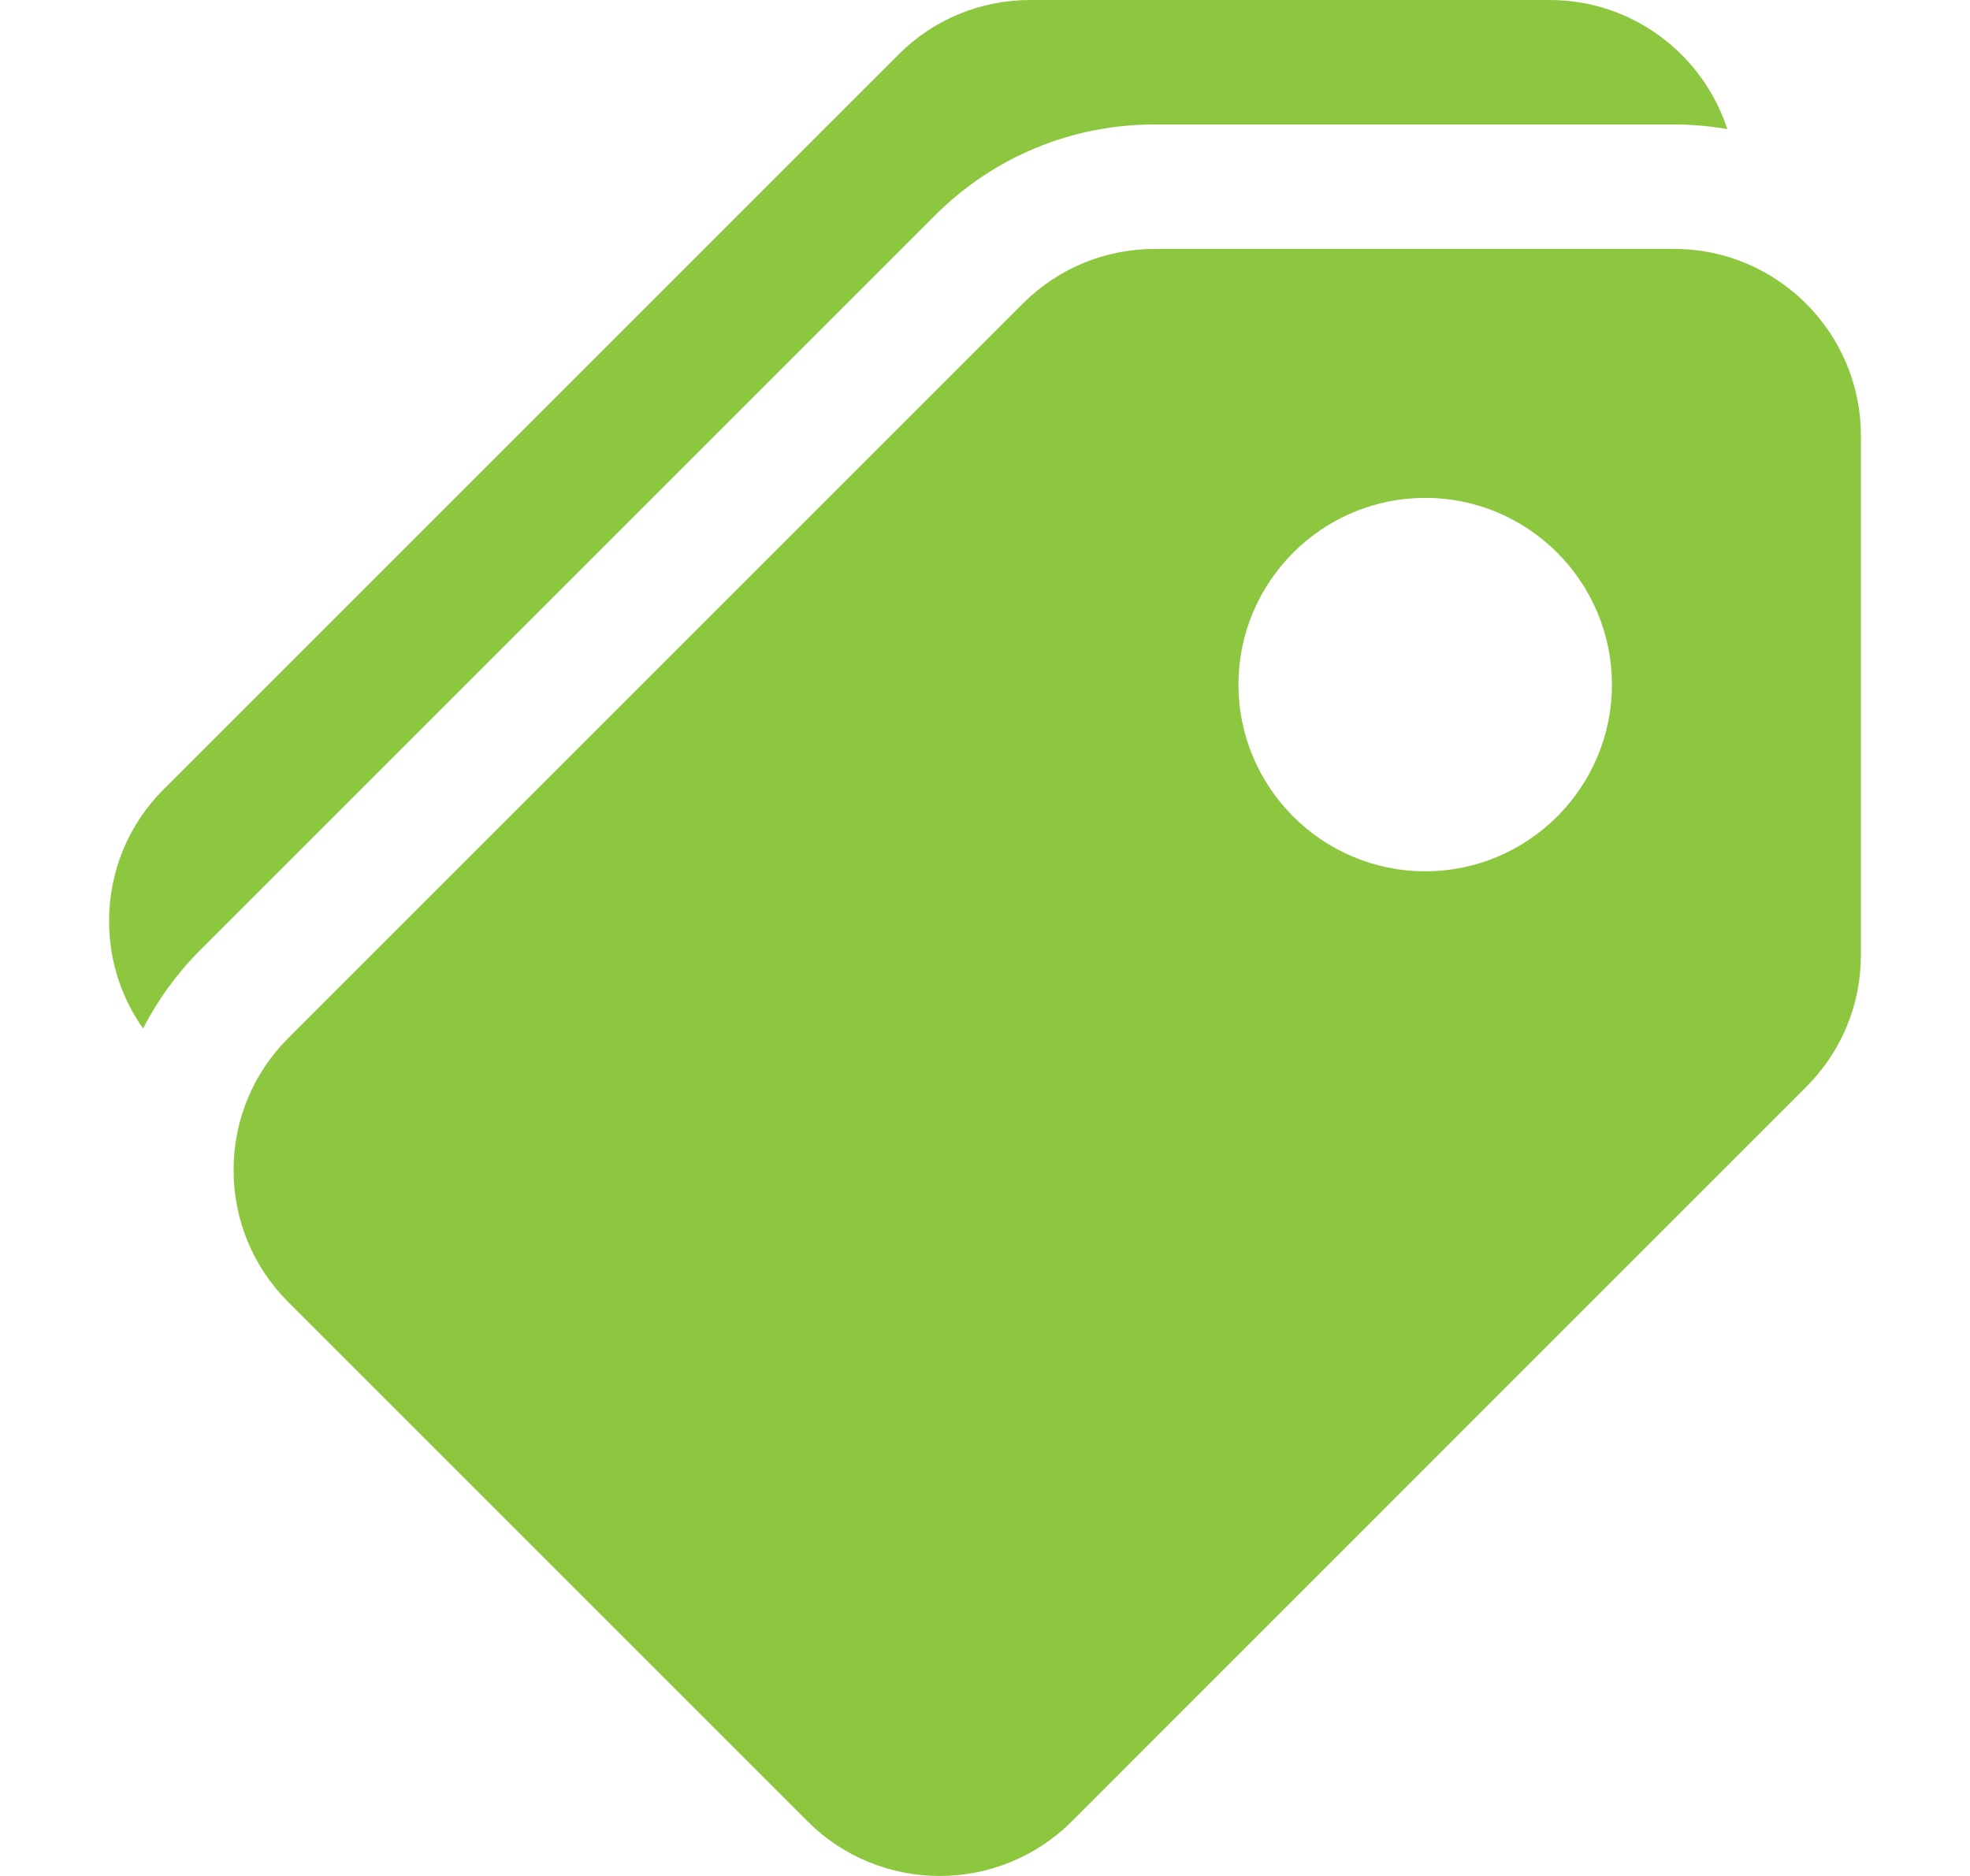 <svg width="21" height="20" viewBox="0 0 21 20" fill="none" xmlns="http://www.w3.org/2000/svg">
<path d="M17.847 2.654H12.31C11.779 2.654 11.279 2.861 10.903 3.237L3.073 11.067C2.697 11.443 2.49 11.943 2.49 12.474C2.49 13.006 2.697 13.506 3.073 13.882L8.609 19.418C8.997 19.806 9.507 20 10.017 20C10.527 20 11.036 19.806 11.425 19.418L19.254 11.588C19.63 11.212 19.837 10.712 19.837 10.181V4.645C19.837 3.547 18.944 2.654 17.847 2.654ZM15.193 9.289C14.095 9.289 13.202 8.396 13.202 7.299C13.202 6.201 14.095 5.308 15.193 5.308C16.29 5.308 17.183 6.201 17.183 7.299C17.183 8.396 16.29 9.289 15.193 9.289Z" fill="#8DC63F"/>
<path d="M16.52 0H10.983C10.452 0 9.952 0.207 9.576 0.583L1.746 8.413C1.37 8.789 1.163 9.289 1.163 9.82C1.163 10.236 1.29 10.632 1.525 10.965C1.682 10.66 1.886 10.378 2.135 10.128L9.964 2.299C10.591 1.672 11.424 1.327 12.31 1.327H17.846C18.04 1.327 18.229 1.345 18.413 1.376C18.153 0.579 17.403 0 16.52 0Z" fill="#8DC63F"/>
</svg>
